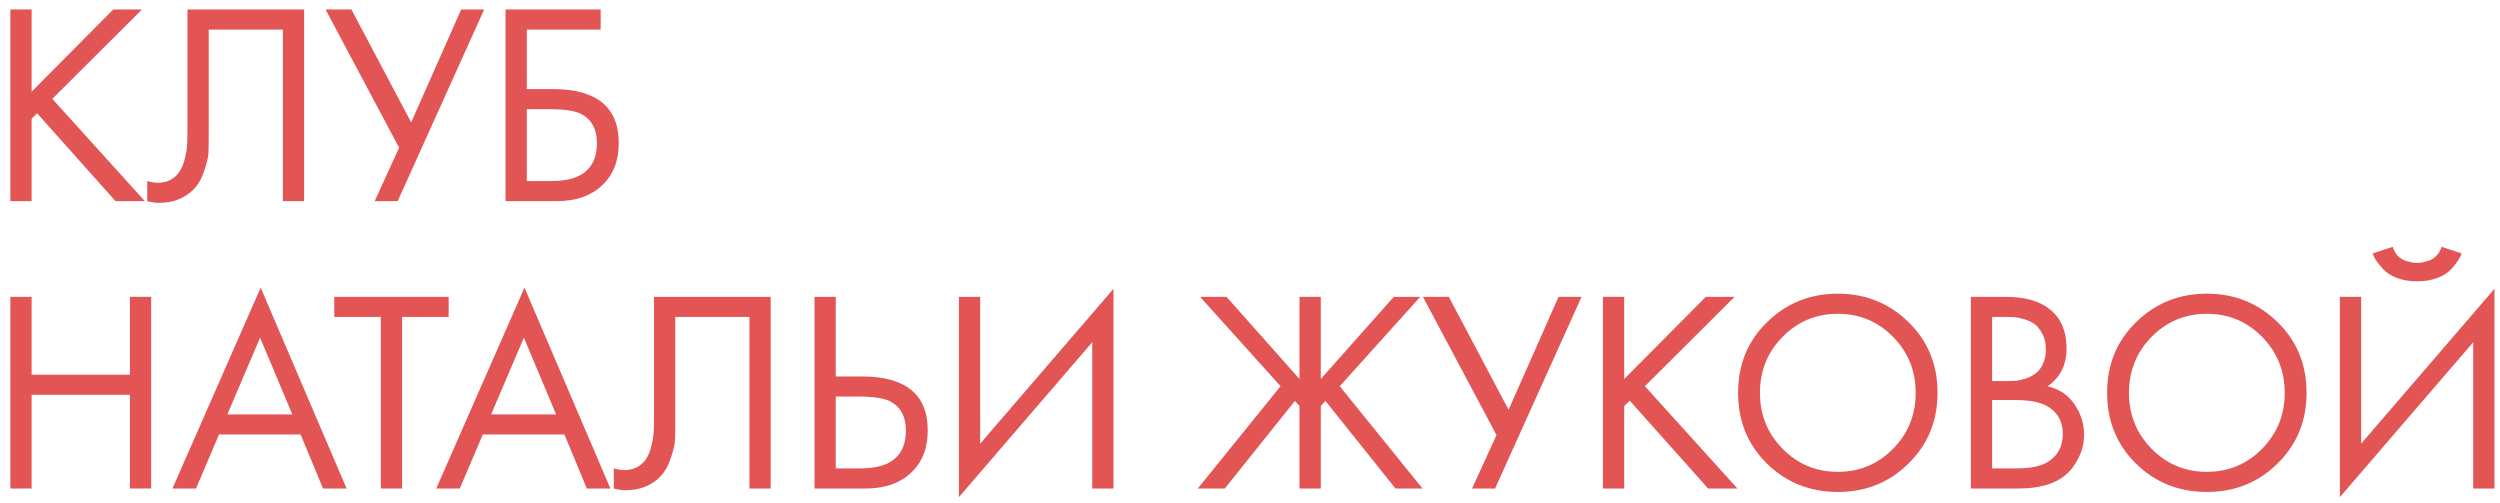 <?xml version="1.0" encoding="UTF-8"?> <svg xmlns="http://www.w3.org/2000/svg" width="174" height="35" viewBox="0 0 174 35" fill="none"> <path d="M2.201 0.66L2.201 6.38L7.881 0.66L9.881 0.66L3.641 6.88L10.081 14H8.041L2.581 7.88L2.201 8.26L2.201 14H0.721L0.721 0.66L2.201 0.66Z" fill="#E35454"></path> <path d="M13.048 0.66L21.168 0.66L21.168 14H19.688L19.688 2.06L14.528 2.06L14.528 9.22C14.528 9.847 14.521 10.32 14.508 10.64C14.495 10.947 14.388 11.387 14.188 11.96C14.001 12.52 13.715 12.973 13.328 13.32C12.728 13.853 11.968 14.12 11.048 14.12C10.835 14.12 10.568 14.08 10.248 14V12.6C10.515 12.68 10.761 12.72 10.988 12.72C11.508 12.72 11.941 12.547 12.288 12.2C12.528 11.96 12.708 11.62 12.828 11.18C12.948 10.727 13.015 10.347 13.028 10.04C13.041 9.733 13.048 9.26 13.048 8.62L13.048 0.66Z" fill="#E35454"></path> <path d="M22.658 0.66L24.458 0.66L28.618 8.52L32.098 0.66L33.698 0.66L27.678 14H26.078L27.778 10.28L22.658 0.66Z" fill="#E35454"></path> <path d="M35.185 14V0.66L41.805 0.66V2.06L36.665 2.06V6.2H38.465C41.531 6.2 43.065 7.453 43.065 9.96C43.065 11.213 42.671 12.2 41.885 12.92C41.111 13.64 40.065 14 38.745 14H35.185ZM36.665 7.6V12.6H38.385C39.518 12.6 40.338 12.353 40.845 11.86C41.311 11.42 41.545 10.787 41.545 9.96C41.545 9 41.185 8.327 40.465 7.94C40.051 7.713 39.305 7.6 38.225 7.6H36.665Z" fill="#E35454"></path> <path d="M2.201 20.66L2.201 26.08H9.041V20.66H10.521L10.521 34H9.041L9.041 27.48H2.201L2.201 34H0.721L0.721 20.66H2.201Z" fill="#E35454"></path> <path d="M22.483 34L20.923 30.24H15.243L13.643 34H12.003L18.143 20.02L24.123 34L22.483 34ZM15.823 28.84H20.343L18.103 23.5L15.823 28.84Z" fill="#E35454"></path> <path d="M31.226 22.06H27.986L27.986 34H26.506L26.506 22.06H23.266V20.66H31.226V22.06Z" fill="#E35454"></path> <path d="M40.843 34L39.283 30.24L33.603 30.24L32.003 34H30.363L36.503 20.02L42.483 34H40.843ZM34.183 28.84H38.703L36.463 23.5L34.183 28.84Z" fill="#E35454"></path> <path d="M45.52 20.66H53.64L53.64 34H52.16L52.16 22.06H47L47 29.22C47 29.847 46.993 30.32 46.98 30.64C46.966 30.947 46.86 31.387 46.66 31.96C46.473 32.52 46.186 32.973 45.8 33.32C45.2 33.853 44.44 34.12 43.52 34.12C43.306 34.12 43.04 34.08 42.72 34V32.6C42.986 32.68 43.233 32.72 43.46 32.72C43.98 32.72 44.413 32.547 44.76 32.2C45 31.96 45.18 31.62 45.3 31.18C45.42 30.727 45.486 30.347 45.5 30.04C45.513 29.733 45.52 29.26 45.52 28.62L45.52 20.66Z" fill="#E35454"></path> <path d="M56.69 34L56.69 20.66H58.169L58.169 26.2H59.969C63.036 26.2 64.57 27.453 64.57 29.96C64.57 31.213 64.176 32.2 63.389 32.92C62.616 33.64 61.569 34 60.249 34H56.69ZM58.169 27.6V32.6H59.889C61.023 32.6 61.843 32.353 62.349 31.86C62.816 31.42 63.05 30.787 63.05 29.96C63.05 29 62.69 28.327 61.969 27.94C61.556 27.713 60.809 27.6 59.73 27.6H58.169Z" fill="#E35454"></path> <path d="M76.019 34V23.82L66.739 34.6V20.66H68.219V30.88L77.499 20.1V34H76.019Z" fill="#E35454"></path> <path d="M90.446 20.66H91.926V26.38L97.006 20.66H98.846L93.246 26.88L99.006 34H97.126L92.246 27.9L91.926 28.26V34H90.446V28.26L90.126 27.9L85.246 34H83.366L89.126 26.88L83.526 20.66H85.366L90.446 26.38V20.66Z" fill="#E35454"></path> <path d="M99.037 20.66L100.837 20.66L104.997 28.52L108.477 20.66H110.077L104.057 34H102.457L104.157 30.28L99.037 20.66Z" fill="#E35454"></path> <path d="M113.044 20.66V26.38L118.724 20.66H120.724L114.484 26.88L120.924 34H118.884L113.424 27.88L113.044 28.26V34H111.564V20.66H113.044Z" fill="#E35454"></path> <path d="M132.832 32.26C131.498 33.58 129.858 34.24 127.912 34.24C125.965 34.24 124.318 33.58 122.972 32.26C121.638 30.94 120.972 29.3 120.972 27.34C120.972 25.367 121.645 23.727 122.992 22.42C124.338 21.1 125.978 20.44 127.912 20.44C129.845 20.44 131.485 21.1 132.832 22.42C134.178 23.727 134.852 25.367 134.852 27.34C134.852 29.3 134.178 30.94 132.832 32.26ZM131.752 23.44C130.698 22.373 129.418 21.84 127.912 21.84C126.405 21.84 125.125 22.373 124.072 23.44C123.018 24.507 122.492 25.807 122.492 27.34C122.492 28.873 123.018 30.173 124.072 31.24C125.125 32.307 126.405 32.84 127.912 32.84C129.418 32.84 130.698 32.307 131.752 31.24C132.805 30.173 133.332 28.873 133.332 27.34C133.332 25.807 132.805 24.507 131.752 23.44Z" fill="#E35454"></path> <path d="M137.171 20.66H139.571C140.904 20.66 141.924 20.94 142.631 21.5C143.431 22.113 143.831 23.033 143.831 24.26C143.831 25.407 143.391 26.28 142.511 26.88C143.364 27.093 143.997 27.527 144.411 28.18C144.837 28.82 145.051 29.507 145.051 30.24C145.051 30.84 144.917 31.393 144.651 31.9C144.397 32.407 144.077 32.813 143.691 33.12C142.944 33.707 141.877 34 140.491 34H137.171V20.66ZM138.651 22.06V26.52H139.771C139.971 26.52 140.164 26.513 140.351 26.5C140.537 26.473 140.757 26.42 141.011 26.34C141.277 26.247 141.504 26.127 141.691 25.98C141.891 25.833 142.057 25.613 142.191 25.32C142.324 25.027 142.391 24.687 142.391 24.3C142.391 23.887 142.311 23.533 142.151 23.24C141.991 22.933 141.811 22.707 141.611 22.56C141.411 22.413 141.171 22.3 140.891 22.22C140.611 22.14 140.397 22.093 140.251 22.08C140.104 22.067 139.957 22.06 139.811 22.06H138.651ZM138.651 27.84V32.6H140.351C141.431 32.6 142.211 32.413 142.691 32.04C143.277 31.613 143.571 31 143.571 30.2C143.571 29.307 143.191 28.653 142.431 28.24C141.951 27.973 141.197 27.84 140.171 27.84H138.651Z" fill="#E35454"></path> <path d="M158.516 32.26C157.183 33.58 155.543 34.24 153.596 34.24C151.65 34.24 150.003 33.58 148.656 32.26C147.323 30.94 146.656 29.3 146.656 27.34C146.656 25.367 147.33 23.727 148.676 22.42C150.023 21.1 151.663 20.44 153.596 20.44C155.53 20.44 157.17 21.1 158.516 22.42C159.863 23.727 160.536 25.367 160.536 27.34C160.536 29.3 159.863 30.94 158.516 32.26ZM157.436 23.44C156.383 22.373 155.103 21.84 153.596 21.84C152.09 21.84 150.81 22.373 149.756 23.44C148.703 24.507 148.176 25.807 148.176 27.34C148.176 28.873 148.703 30.173 149.756 31.24C150.81 32.307 152.09 32.84 153.596 32.84C155.103 32.84 156.383 32.307 157.436 31.24C158.49 30.173 159.016 28.873 159.016 27.34C159.016 25.807 158.49 24.507 157.436 23.44Z" fill="#E35454"></path> <path d="M172.135 34V23.82L162.855 34.6V20.66H164.335V30.88L173.615 20.1V34H172.135ZM165.135 17.64L166.535 17.18C166.615 17.433 166.735 17.647 166.895 17.82C167.068 17.98 167.255 18.093 167.455 18.16C167.668 18.213 167.828 18.253 167.935 18.28C168.042 18.293 168.142 18.3 168.235 18.3C168.328 18.3 168.428 18.293 168.535 18.28C168.642 18.253 168.795 18.213 168.995 18.16C169.208 18.093 169.395 17.98 169.555 17.82C169.728 17.647 169.855 17.433 169.935 17.18L171.335 17.64C171.282 17.787 171.202 17.94 171.095 18.1C171.002 18.26 170.842 18.467 170.615 18.72C170.388 18.973 170.068 19.18 169.655 19.34C169.242 19.5 168.768 19.58 168.235 19.58C167.702 19.58 167.228 19.5 166.815 19.34C166.402 19.18 166.082 18.973 165.855 18.72C165.628 18.467 165.462 18.26 165.355 18.1C165.262 17.94 165.188 17.787 165.135 17.64Z" fill="#E35454"></path> </svg> 